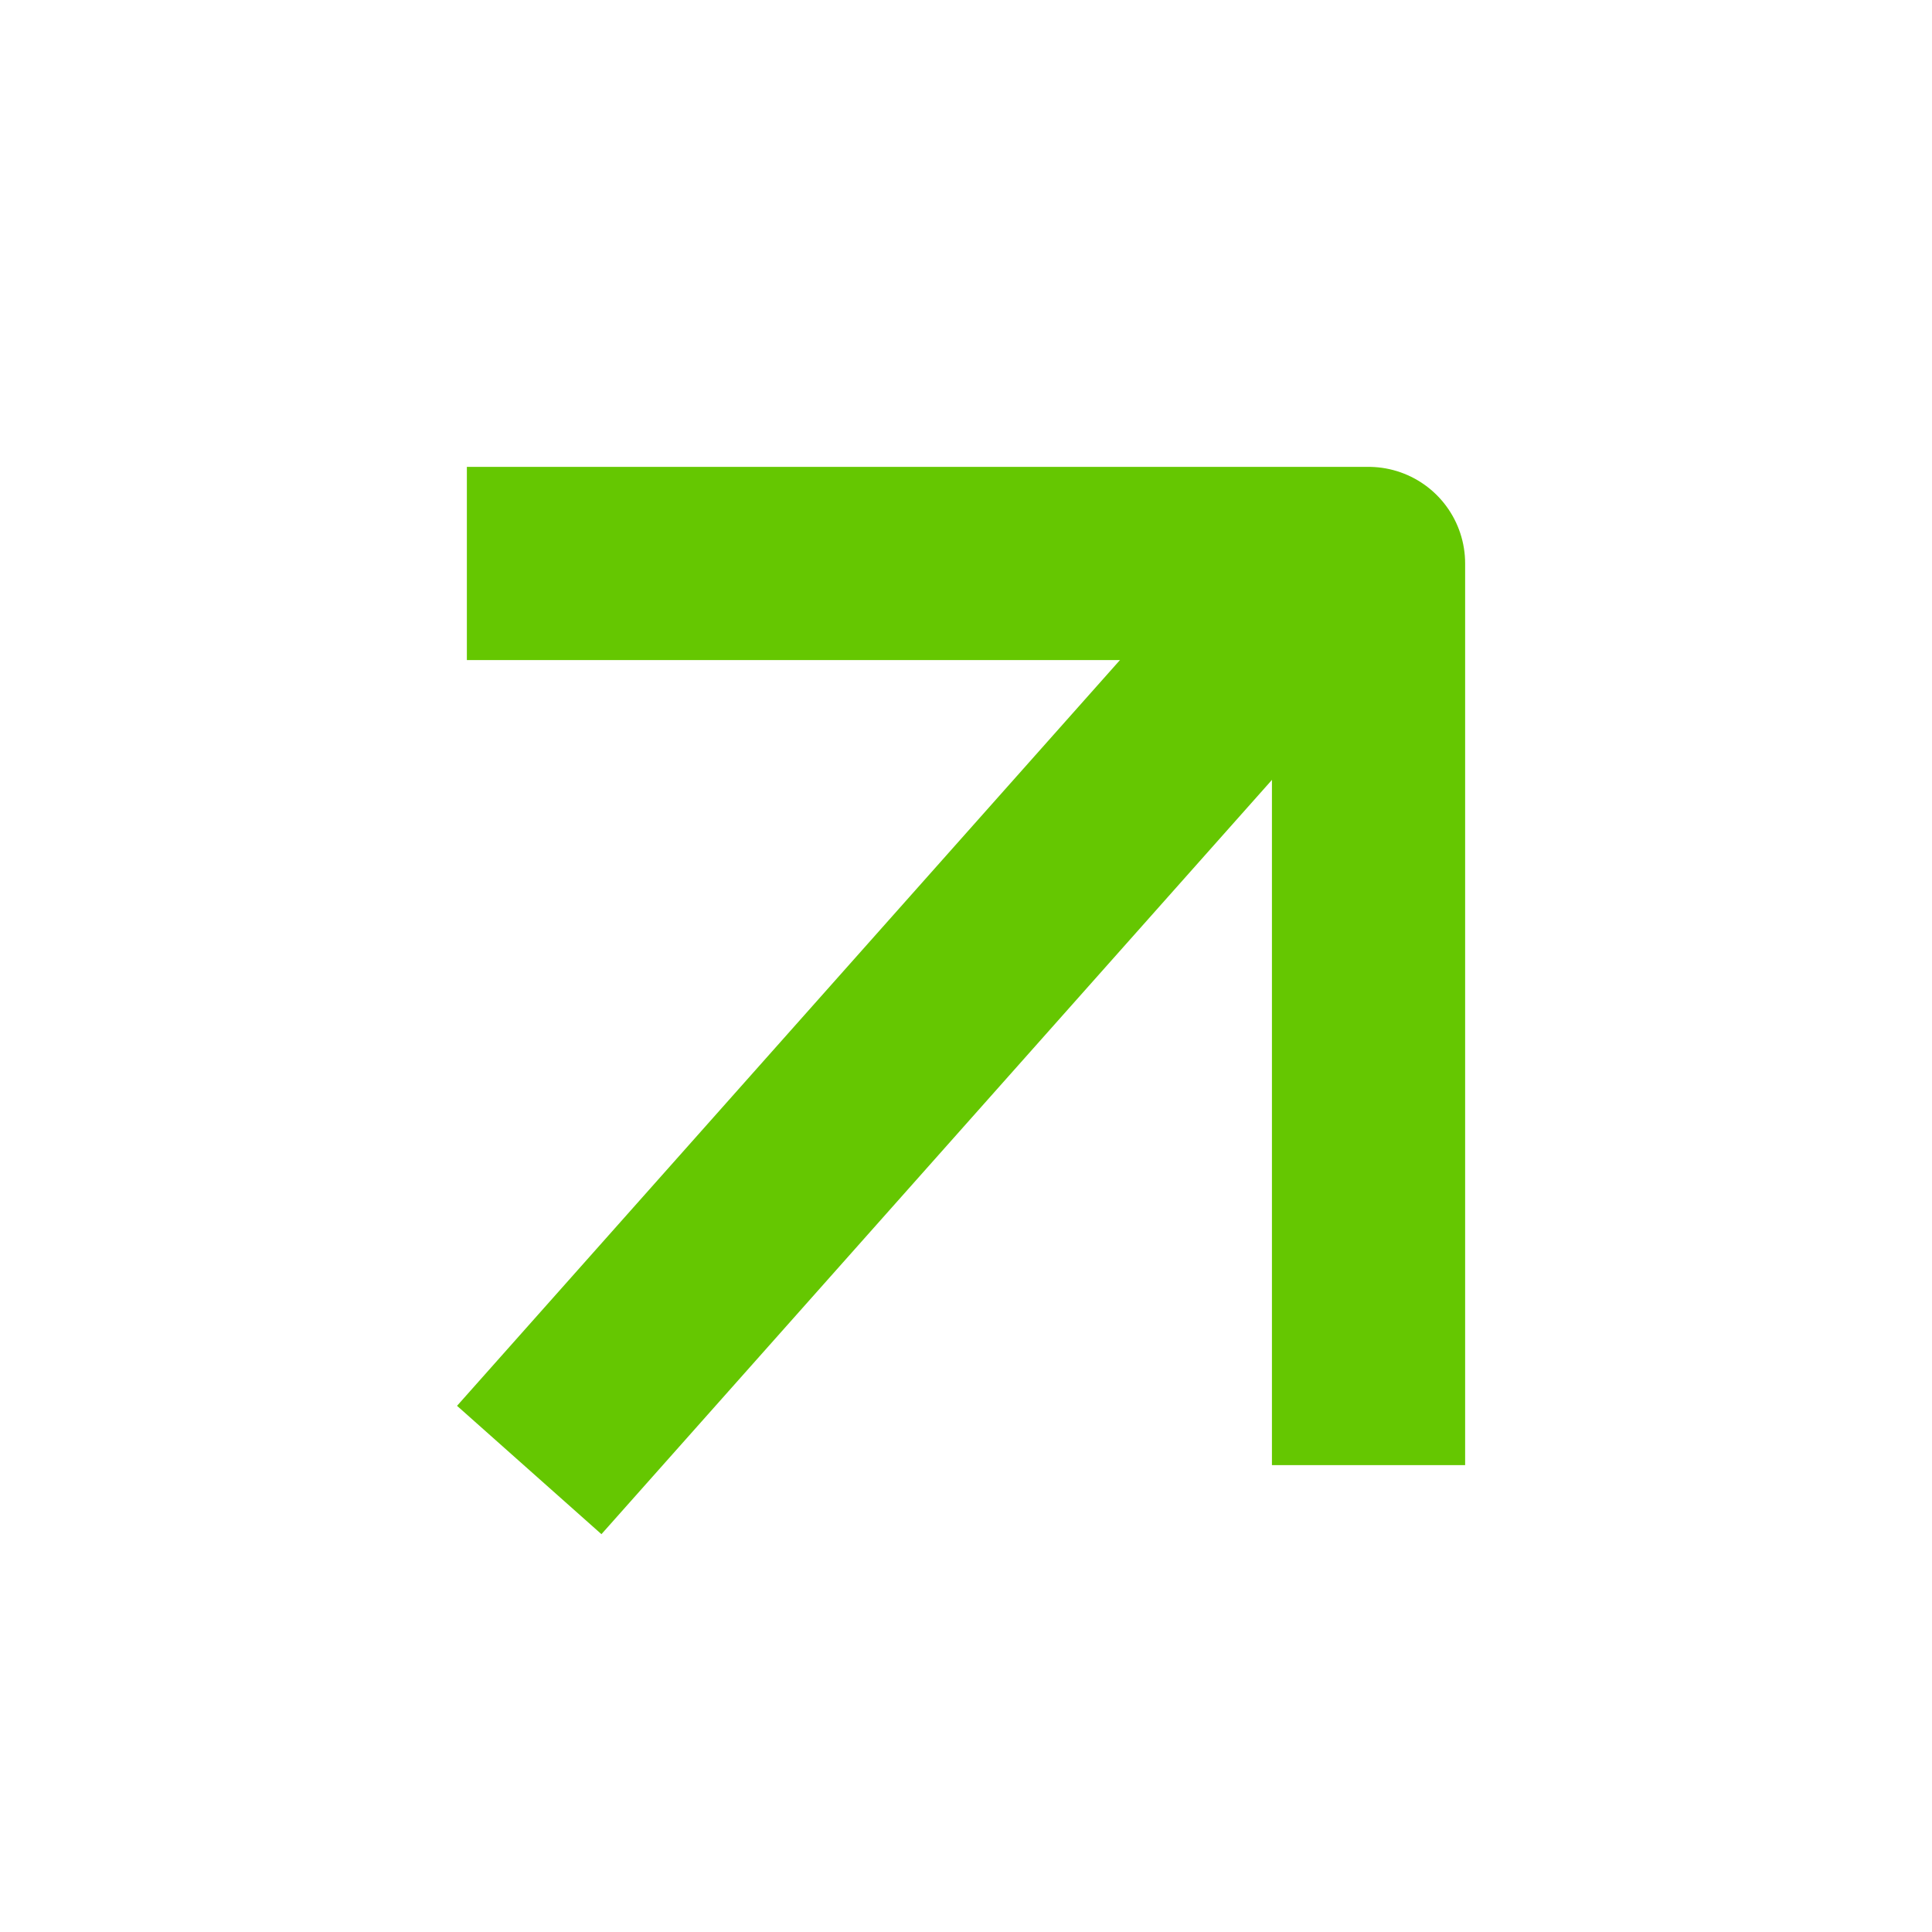 <svg width="20" height="20" viewBox="0 0 20 20" fill="none" xmlns="http://www.w3.org/2000/svg">
<path d="M6.143 14.47L12.81 6.97" stroke="#65C701" stroke-width="2" stroke-linecap="square" stroke-linejoin="round"/>
<path d="M5.833 5.833H14.167V14.167" stroke="#65C701" stroke-width="2" stroke-linecap="square" stroke-linejoin="round"/>
</svg>

